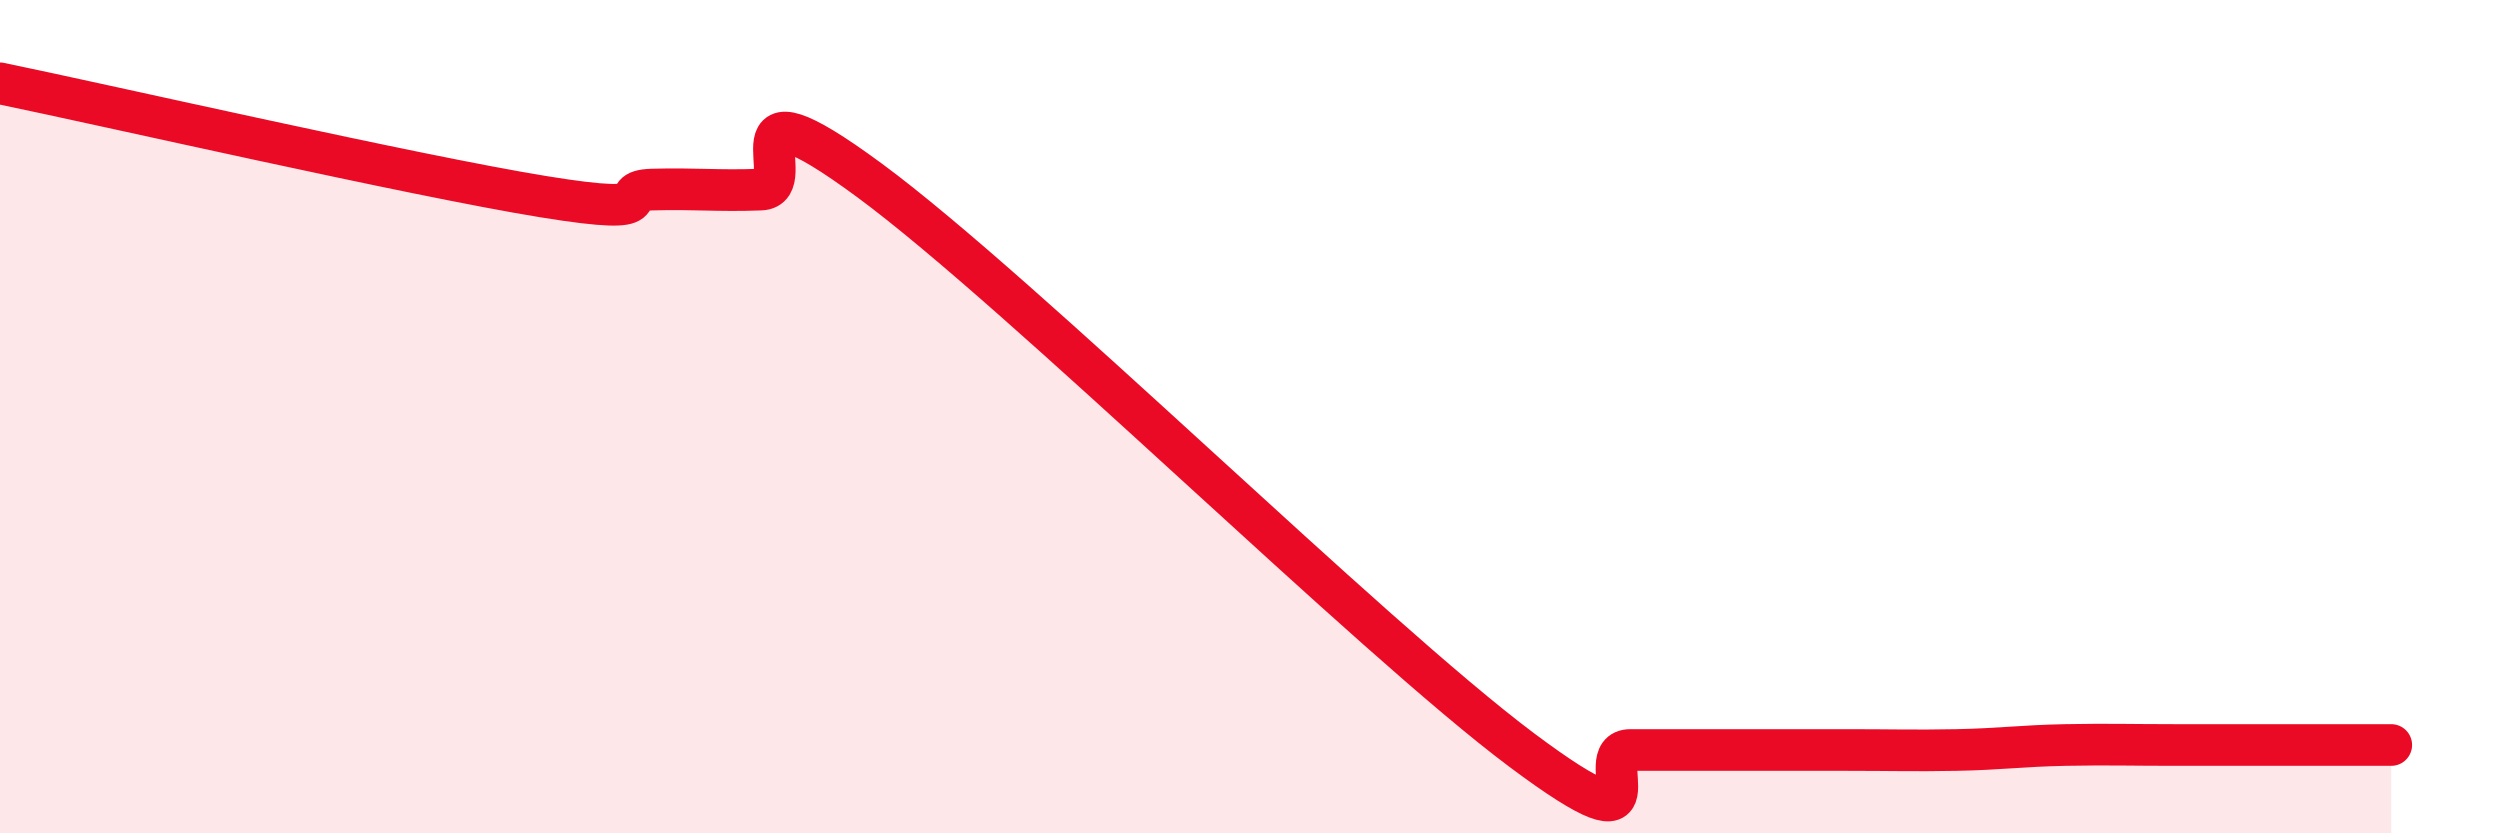
    <svg width="60" height="20" viewBox="0 0 60 20" xmlns="http://www.w3.org/2000/svg">
      <path
        d="M 0,2 C 2.61,2.54 9.91,4.21 13.04,4.72 C 16.17,5.23 14.61,4.58 15.65,4.55 C 16.69,4.52 17.22,4.59 18.26,4.55 C 19.3,4.51 17.22,1.64 20.87,4.33 C 24.52,7.02 32.87,15.27 36.52,18 C 40.17,20.73 38.09,18 39.13,18 C 40.17,18 40.7,18 41.74,18 C 42.78,18 43.31,18 44.35,18 C 45.39,18 45.92,18.02 46.96,18 C 48,17.98 48.53,17.9 49.57,17.88 C 50.61,17.86 51.13,17.88 52.17,17.88 C 53.21,17.88 53.74,17.88 54.78,17.88 C 55.82,17.88 56.87,17.88 57.39,17.88L57.39 20L0 20Z"
        fill="#EB0A25"
        opacity="0.1"
        stroke-linecap="round"
        stroke-linejoin="round"
      />
      <path
        d="M 0,2 C 2.61,2.54 9.91,4.21 13.04,4.72 C 16.17,5.23 14.61,4.58 15.65,4.55 C 16.69,4.52 17.22,4.59 18.26,4.55 C 19.3,4.51 17.22,1.64 20.87,4.33 C 24.52,7.02 32.87,15.27 36.52,18 C 40.17,20.73 38.09,18 39.13,18 C 40.17,18 40.7,18 41.74,18 C 42.78,18 43.31,18 44.35,18 C 45.39,18 45.92,18.02 46.96,18 C 48,17.98 48.53,17.9 49.57,17.88 C 50.61,17.86 51.13,17.88 52.17,17.88 C 53.21,17.88 53.74,17.88 54.78,17.88 C 55.82,17.88 56.87,17.88 57.39,17.88"
        stroke="#EB0A25"
        stroke-width="1"
        fill="none"
        stroke-linecap="round"
        stroke-linejoin="round"
      />
    </svg>
  